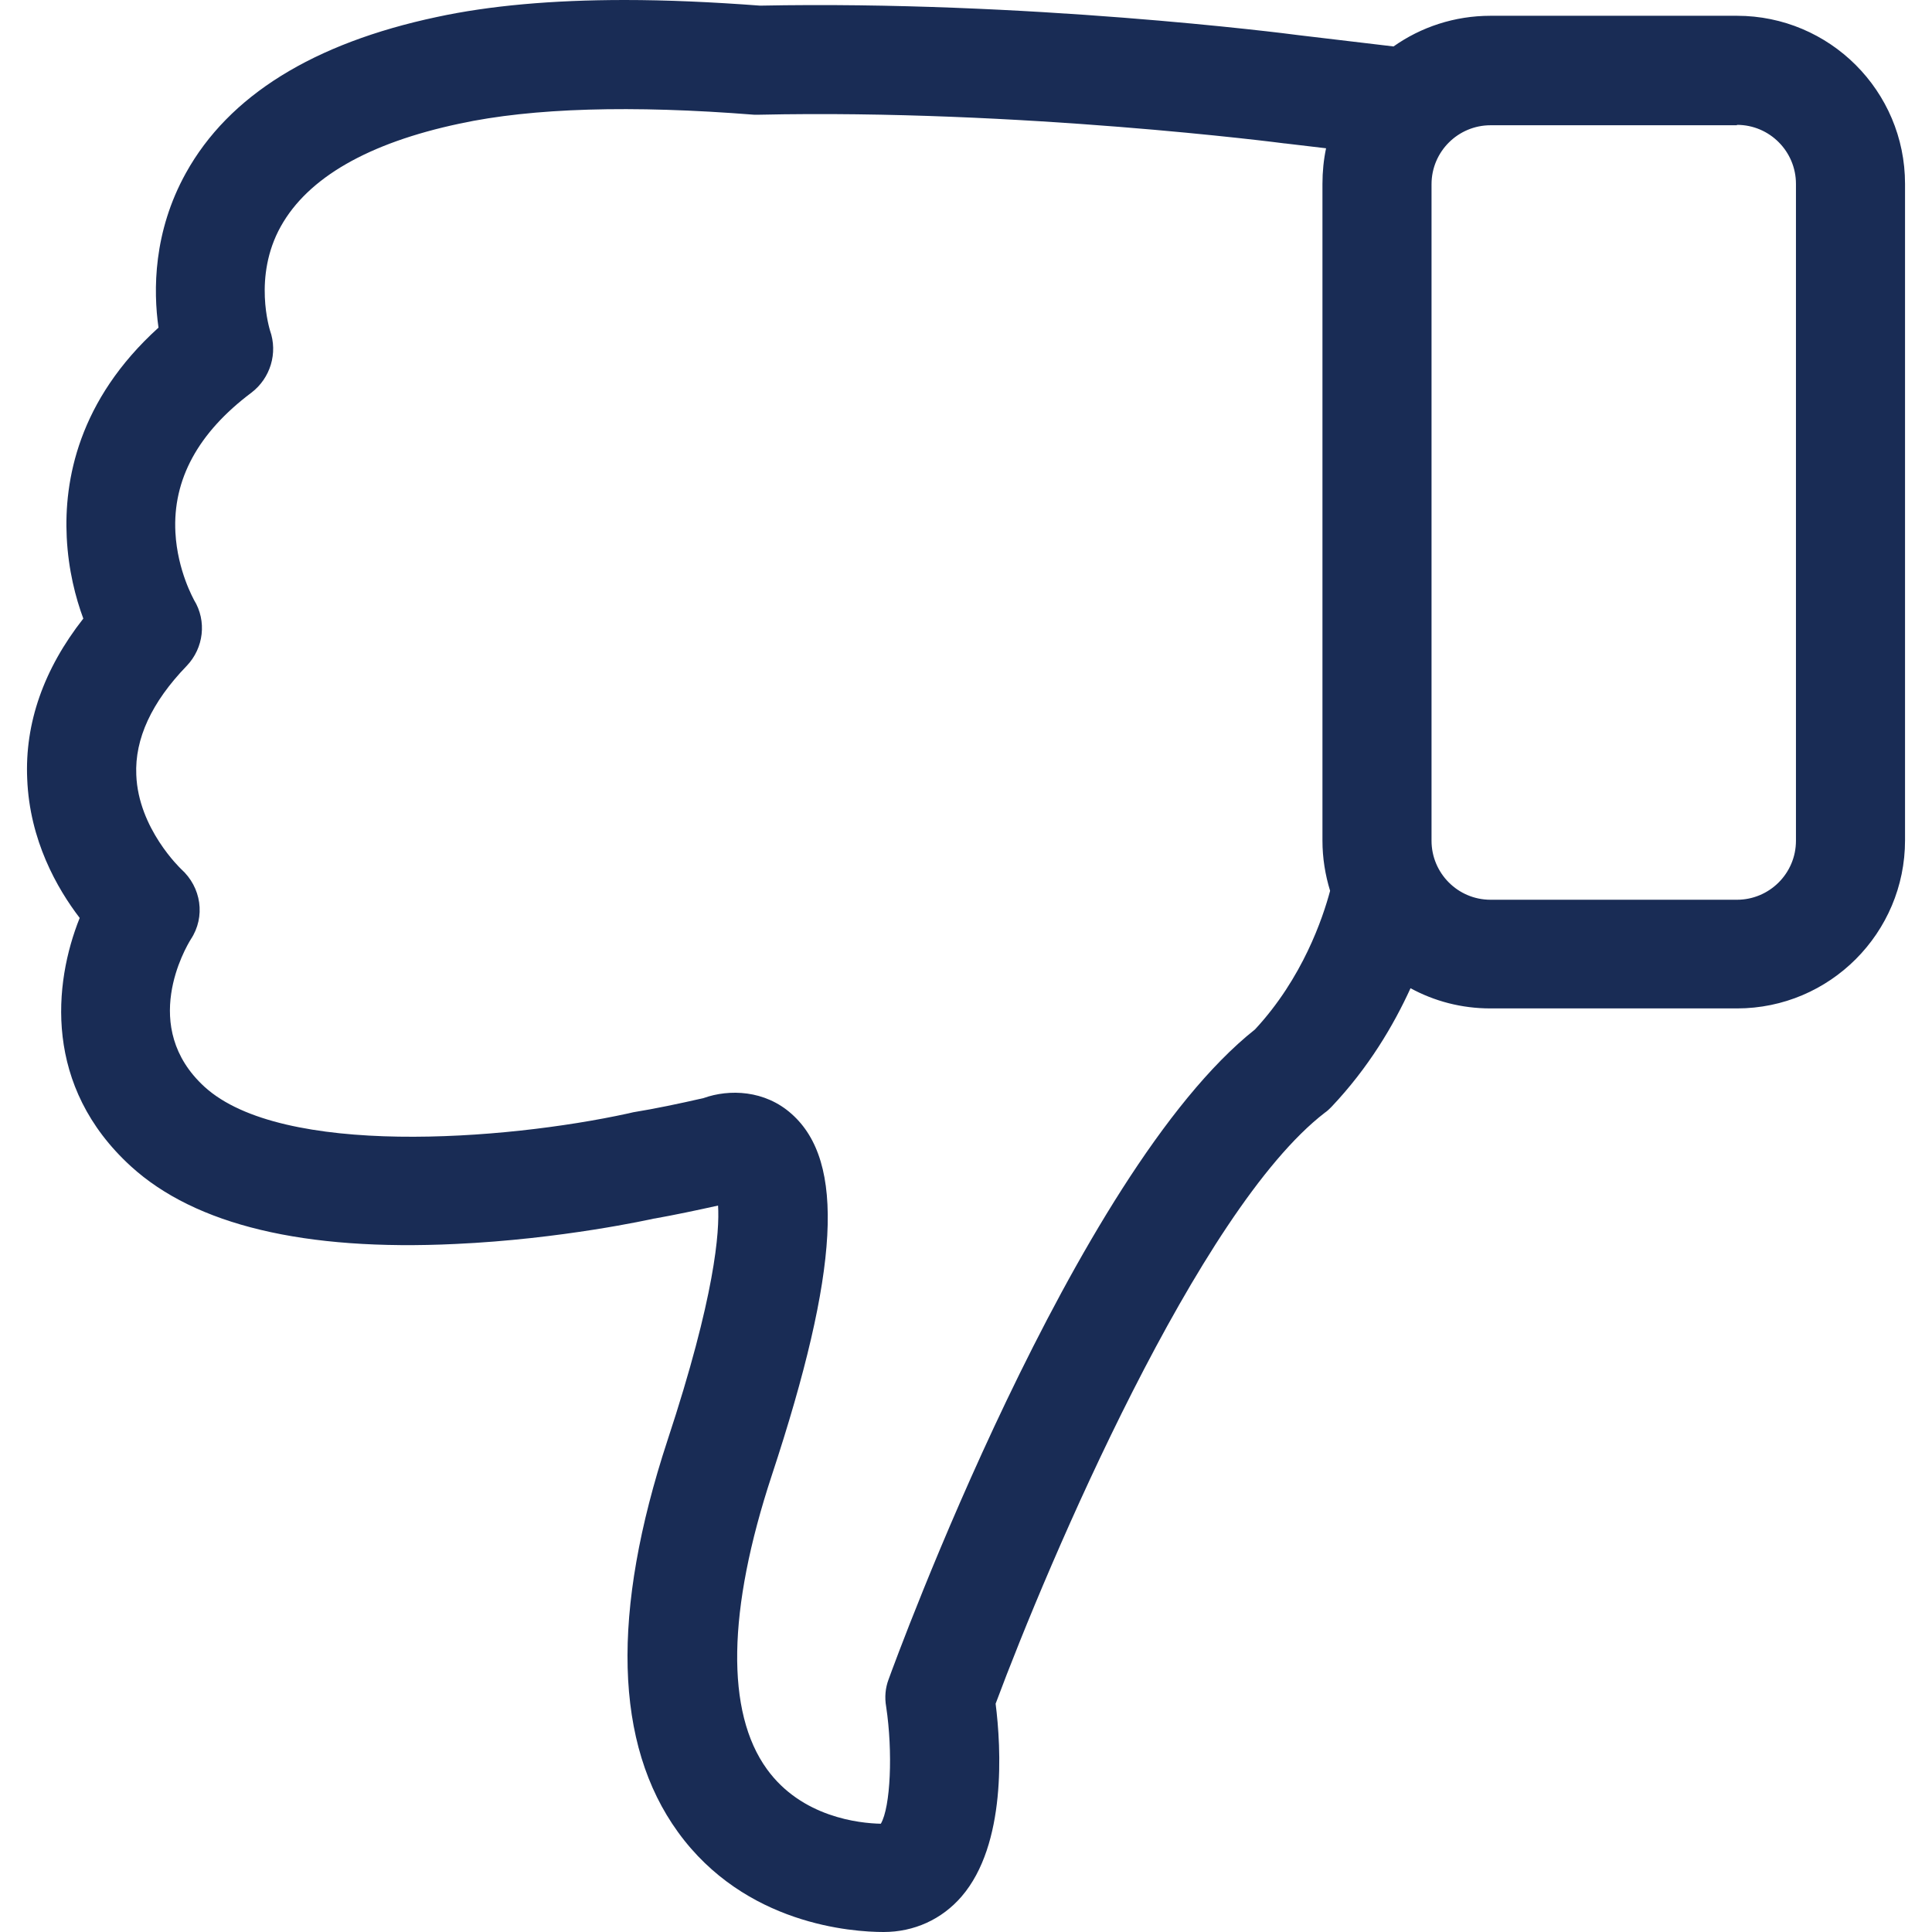 <svg width="24" height="24" viewBox="0 0 24 24" fill="none" xmlns="http://www.w3.org/2000/svg">
<g clip-path="url(#clip0)">
<path d="M1.035 7.684C0.543 8.311 0.307 8.984 0.338 9.676C0.368 10.439 0.709 11.036 0.99 11.403C0.664 12.216 0.538 13.496 1.627 14.489C2.425 15.217 3.78 15.543 5.658 15.453C6.977 15.393 8.082 15.147 8.127 15.137L8.132 15.137C8.383 15.092 8.649 15.036 8.92 14.976C8.94 15.297 8.885 16.095 8.292 17.892C7.59 20.03 7.63 21.666 8.423 22.76C9.256 23.91 10.586 24 10.977 24C11.354 24 11.7 23.844 11.946 23.558C12.503 22.911 12.438 21.716 12.368 21.164C13.03 19.388 14.887 15.031 16.458 13.822C16.488 13.802 16.513 13.777 16.538 13.752C17 13.265 17.311 12.738 17.522 12.276C17.818 12.437 18.154 12.527 18.516 12.527L21.577 12.527C22.732 12.527 23.665 11.588 23.665 10.439L23.665 2.284C23.665 1.129 22.727 0.196 21.577 0.196L18.516 0.196C18.069 0.196 17.652 0.336 17.311 0.577L16.132 0.437C15.951 0.412 12.739 0.005 9.442 0.07C8.844 0.025 8.282 -1.3448e-06 7.76 -1.39043e-06C6.862 -1.46897e-06 6.079 0.07 5.427 0.211C3.891 0.537 2.842 1.189 2.31 2.148C1.903 2.881 1.903 3.609 1.969 4.07C0.97 4.974 0.794 5.972 0.829 6.675C0.849 7.082 0.94 7.428 1.035 7.684ZM21.577 1.551C21.984 1.551 22.31 1.882 22.31 2.284L22.31 10.444C22.31 10.851 21.979 11.177 21.577 11.177L18.516 11.177C18.109 11.177 17.783 10.846 17.783 10.444L17.783 2.289C17.783 1.882 18.114 1.556 18.516 1.556L21.577 1.556L21.577 1.551ZM2.32 8.271C2.531 8.05 2.571 7.714 2.41 7.453C2.41 7.448 2.205 7.097 2.179 6.615C2.144 5.957 2.461 5.375 3.123 4.878C3.359 4.698 3.454 4.386 3.354 4.105C3.354 4.1 3.138 3.438 3.489 2.811C3.826 2.208 4.573 1.777 5.708 1.536C6.616 1.34 7.851 1.305 9.366 1.425C9.386 1.425 9.412 1.425 9.437 1.425C12.664 1.355 15.926 1.777 15.961 1.782L15.966 1.782L16.473 1.842C16.443 1.982 16.428 2.133 16.428 2.284L16.428 10.444C16.428 10.66 16.463 10.871 16.523 11.066C16.433 11.403 16.182 12.151 15.59 12.788C13.336 14.575 11.133 20.602 11.038 20.863C10.998 20.969 10.988 21.084 11.008 21.2C11.093 21.762 11.063 22.449 10.942 22.655C10.676 22.65 9.959 22.575 9.527 21.977C9.015 21.27 9.035 20.005 9.587 18.329C10.43 15.774 10.501 14.429 9.833 13.837C9.502 13.541 9.06 13.526 8.739 13.641C8.433 13.711 8.142 13.772 7.866 13.817C7.846 13.822 7.821 13.827 7.801 13.832C6.26 14.168 3.499 14.374 2.541 13.501C1.728 12.758 2.305 11.774 2.37 11.669C2.556 11.388 2.501 11.021 2.25 10.796C2.245 10.79 1.718 10.294 1.693 9.626C1.673 9.179 1.883 8.723 2.32 8.271Z" fill="#192C55"/>
</g>
<defs>
<clipPath id="clip0">
<rect width="24" height="24" fill="white" transform="translate(24 24) rotate(-180)"/>
</clipPath>
</defs>
</svg>
